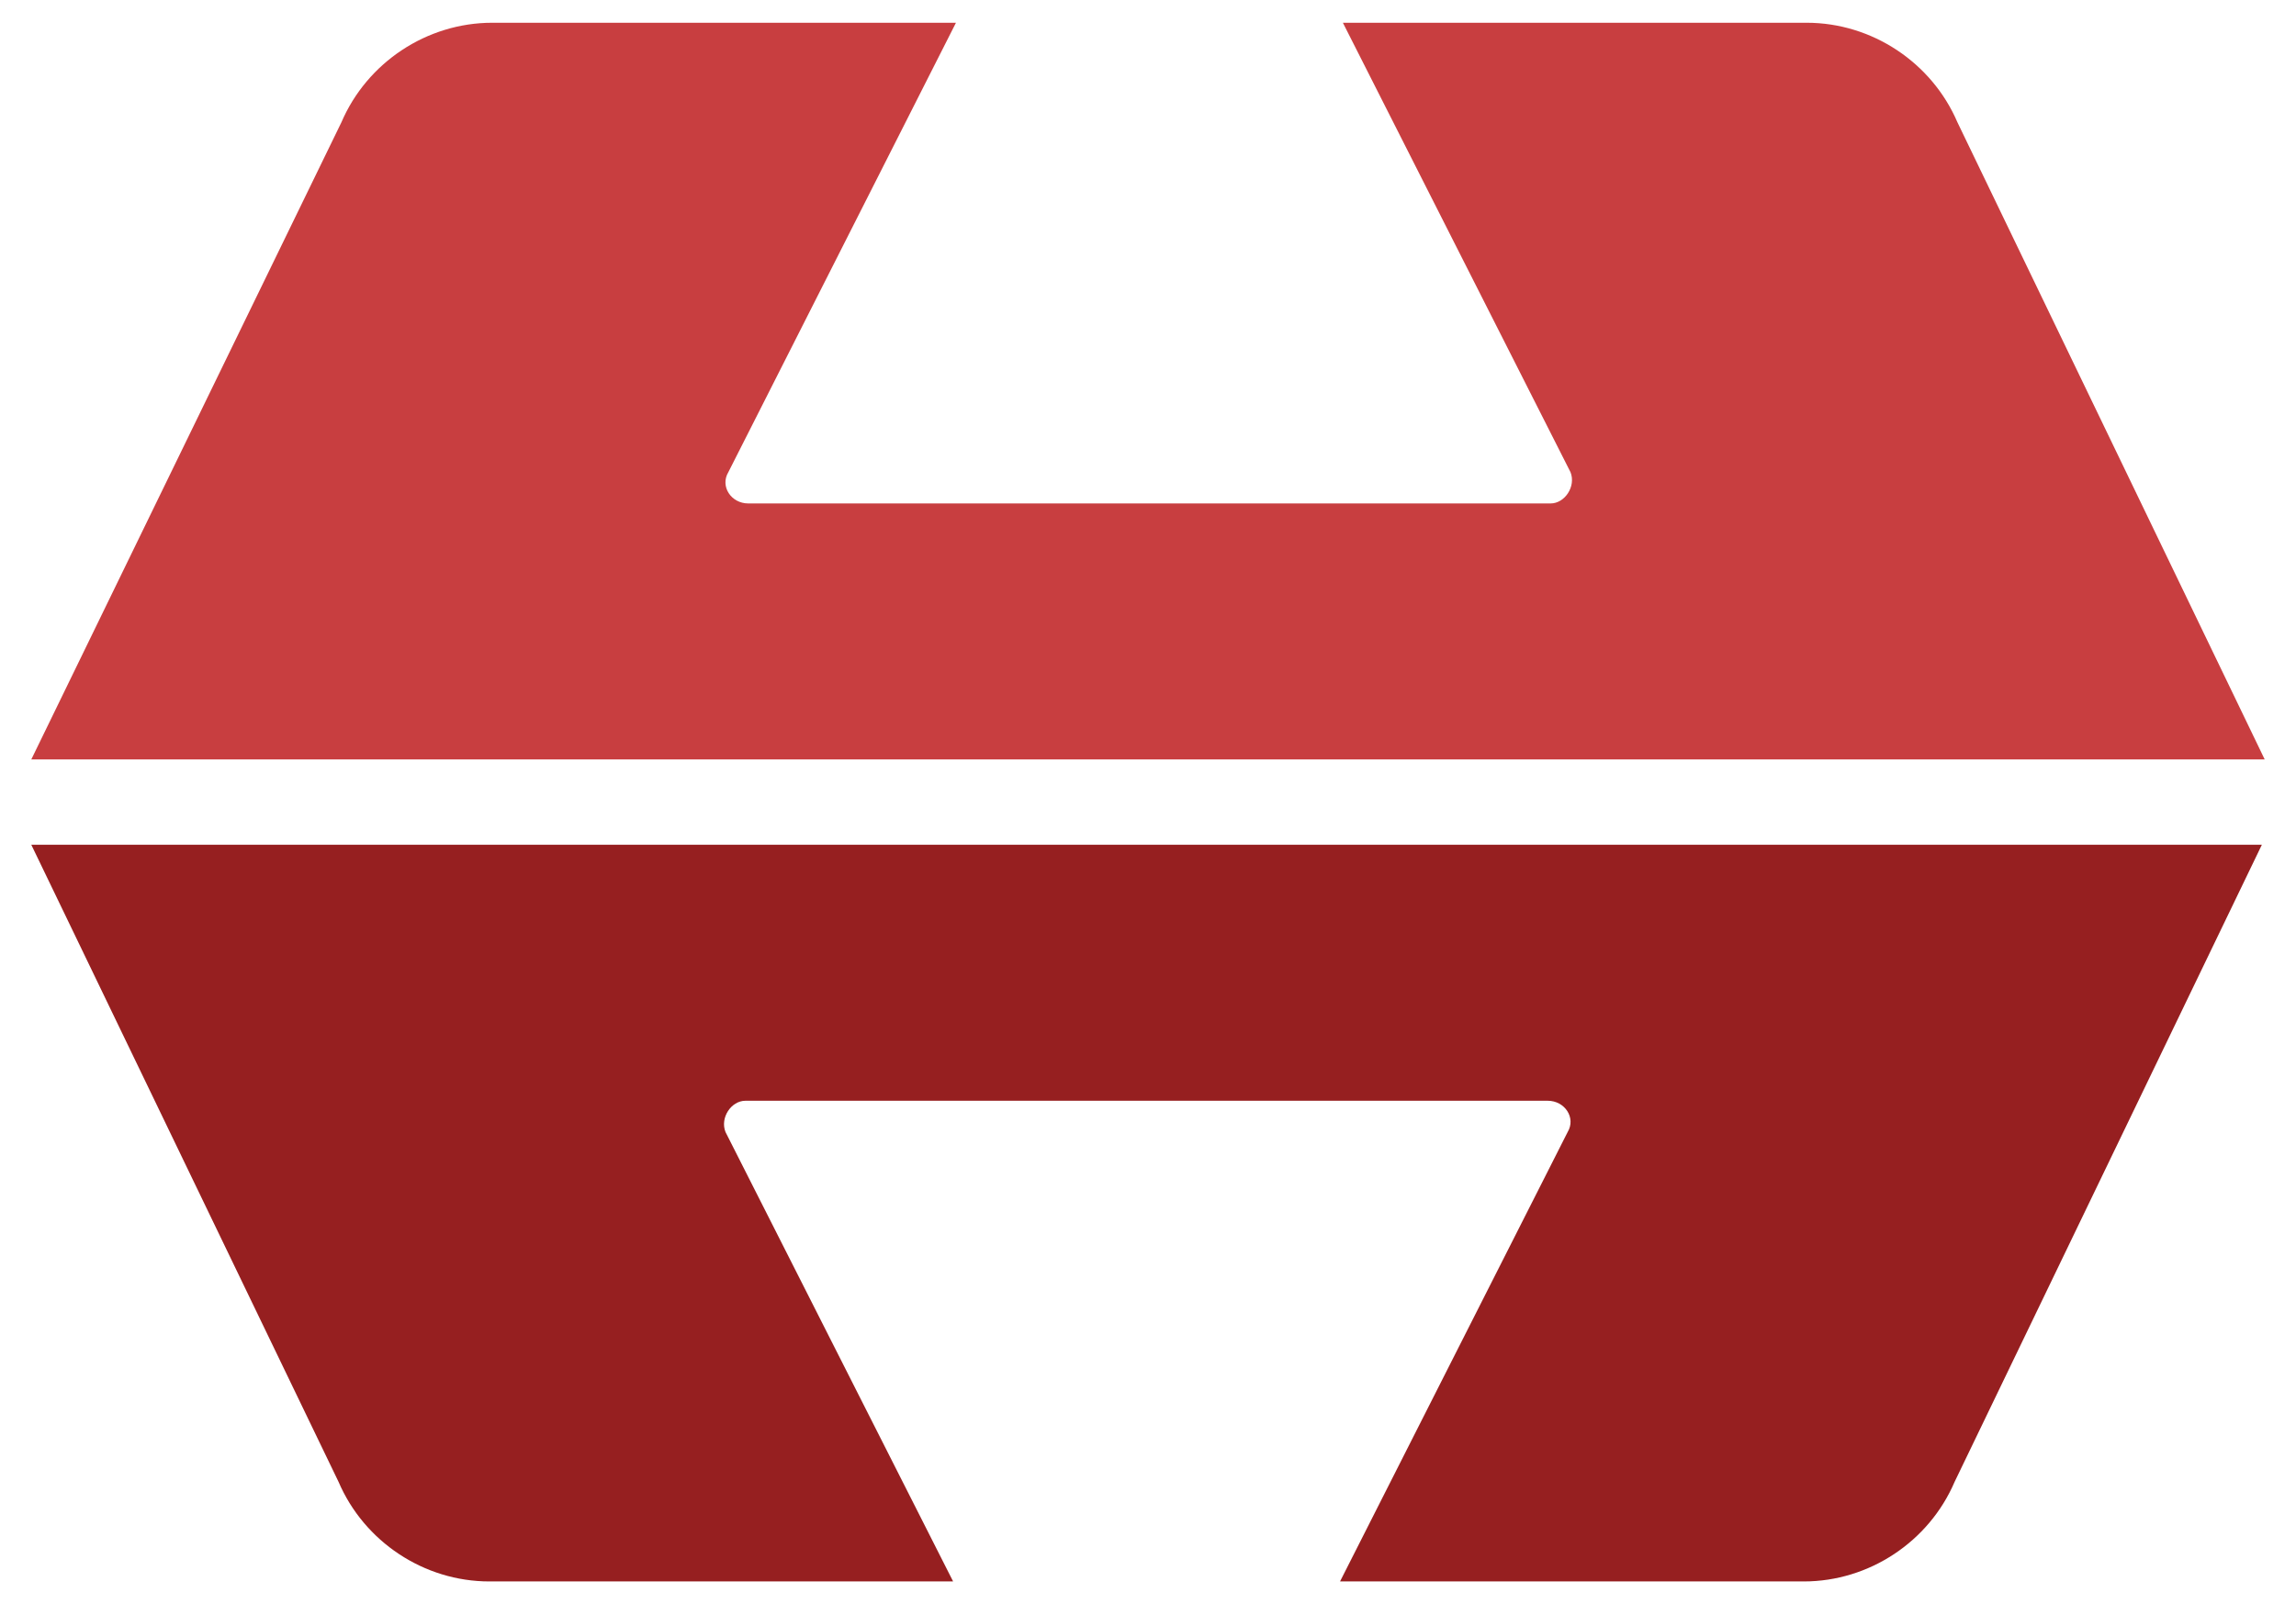 <svg xmlns="http://www.w3.org/2000/svg" id="Ebene_1" data-name="Ebene 1" viewBox="0 0 80.7 56.4"><defs><style>      .cls-1 {        fill: #961f20;      }      .cls-1, .cls-2 {        stroke-width: 0px;      }      .cls-2 {        fill: #c83e40;      }    </style></defs><path class="cls-2" d="M79.6,26.7l-10.8-22.4c-.9-2.1-3-3.5-5.3-3.5h-16.3l8,15.8c.2.5-.2,1.1-.7,1.1h-28.2c-.6,0-1-.6-.7-1.1L33.6.8h-16.3c-2.3,0-4.4,1.4-5.3,3.5L1.1,26.7h78.5Z"></path><path class="cls-1" d="M1.1,29.7l10.8,22.4c.9,2.1,3,3.5,5.3,3.5h16.3l-8-15.8c-.2-.5.2-1.1.7-1.1h28.2c.6,0,1,.6.7,1.1l-8,15.8h16.3c2.3,0,4.4-1.4,5.3-3.5l10.8-22.4H1.1Z"></path></svg>